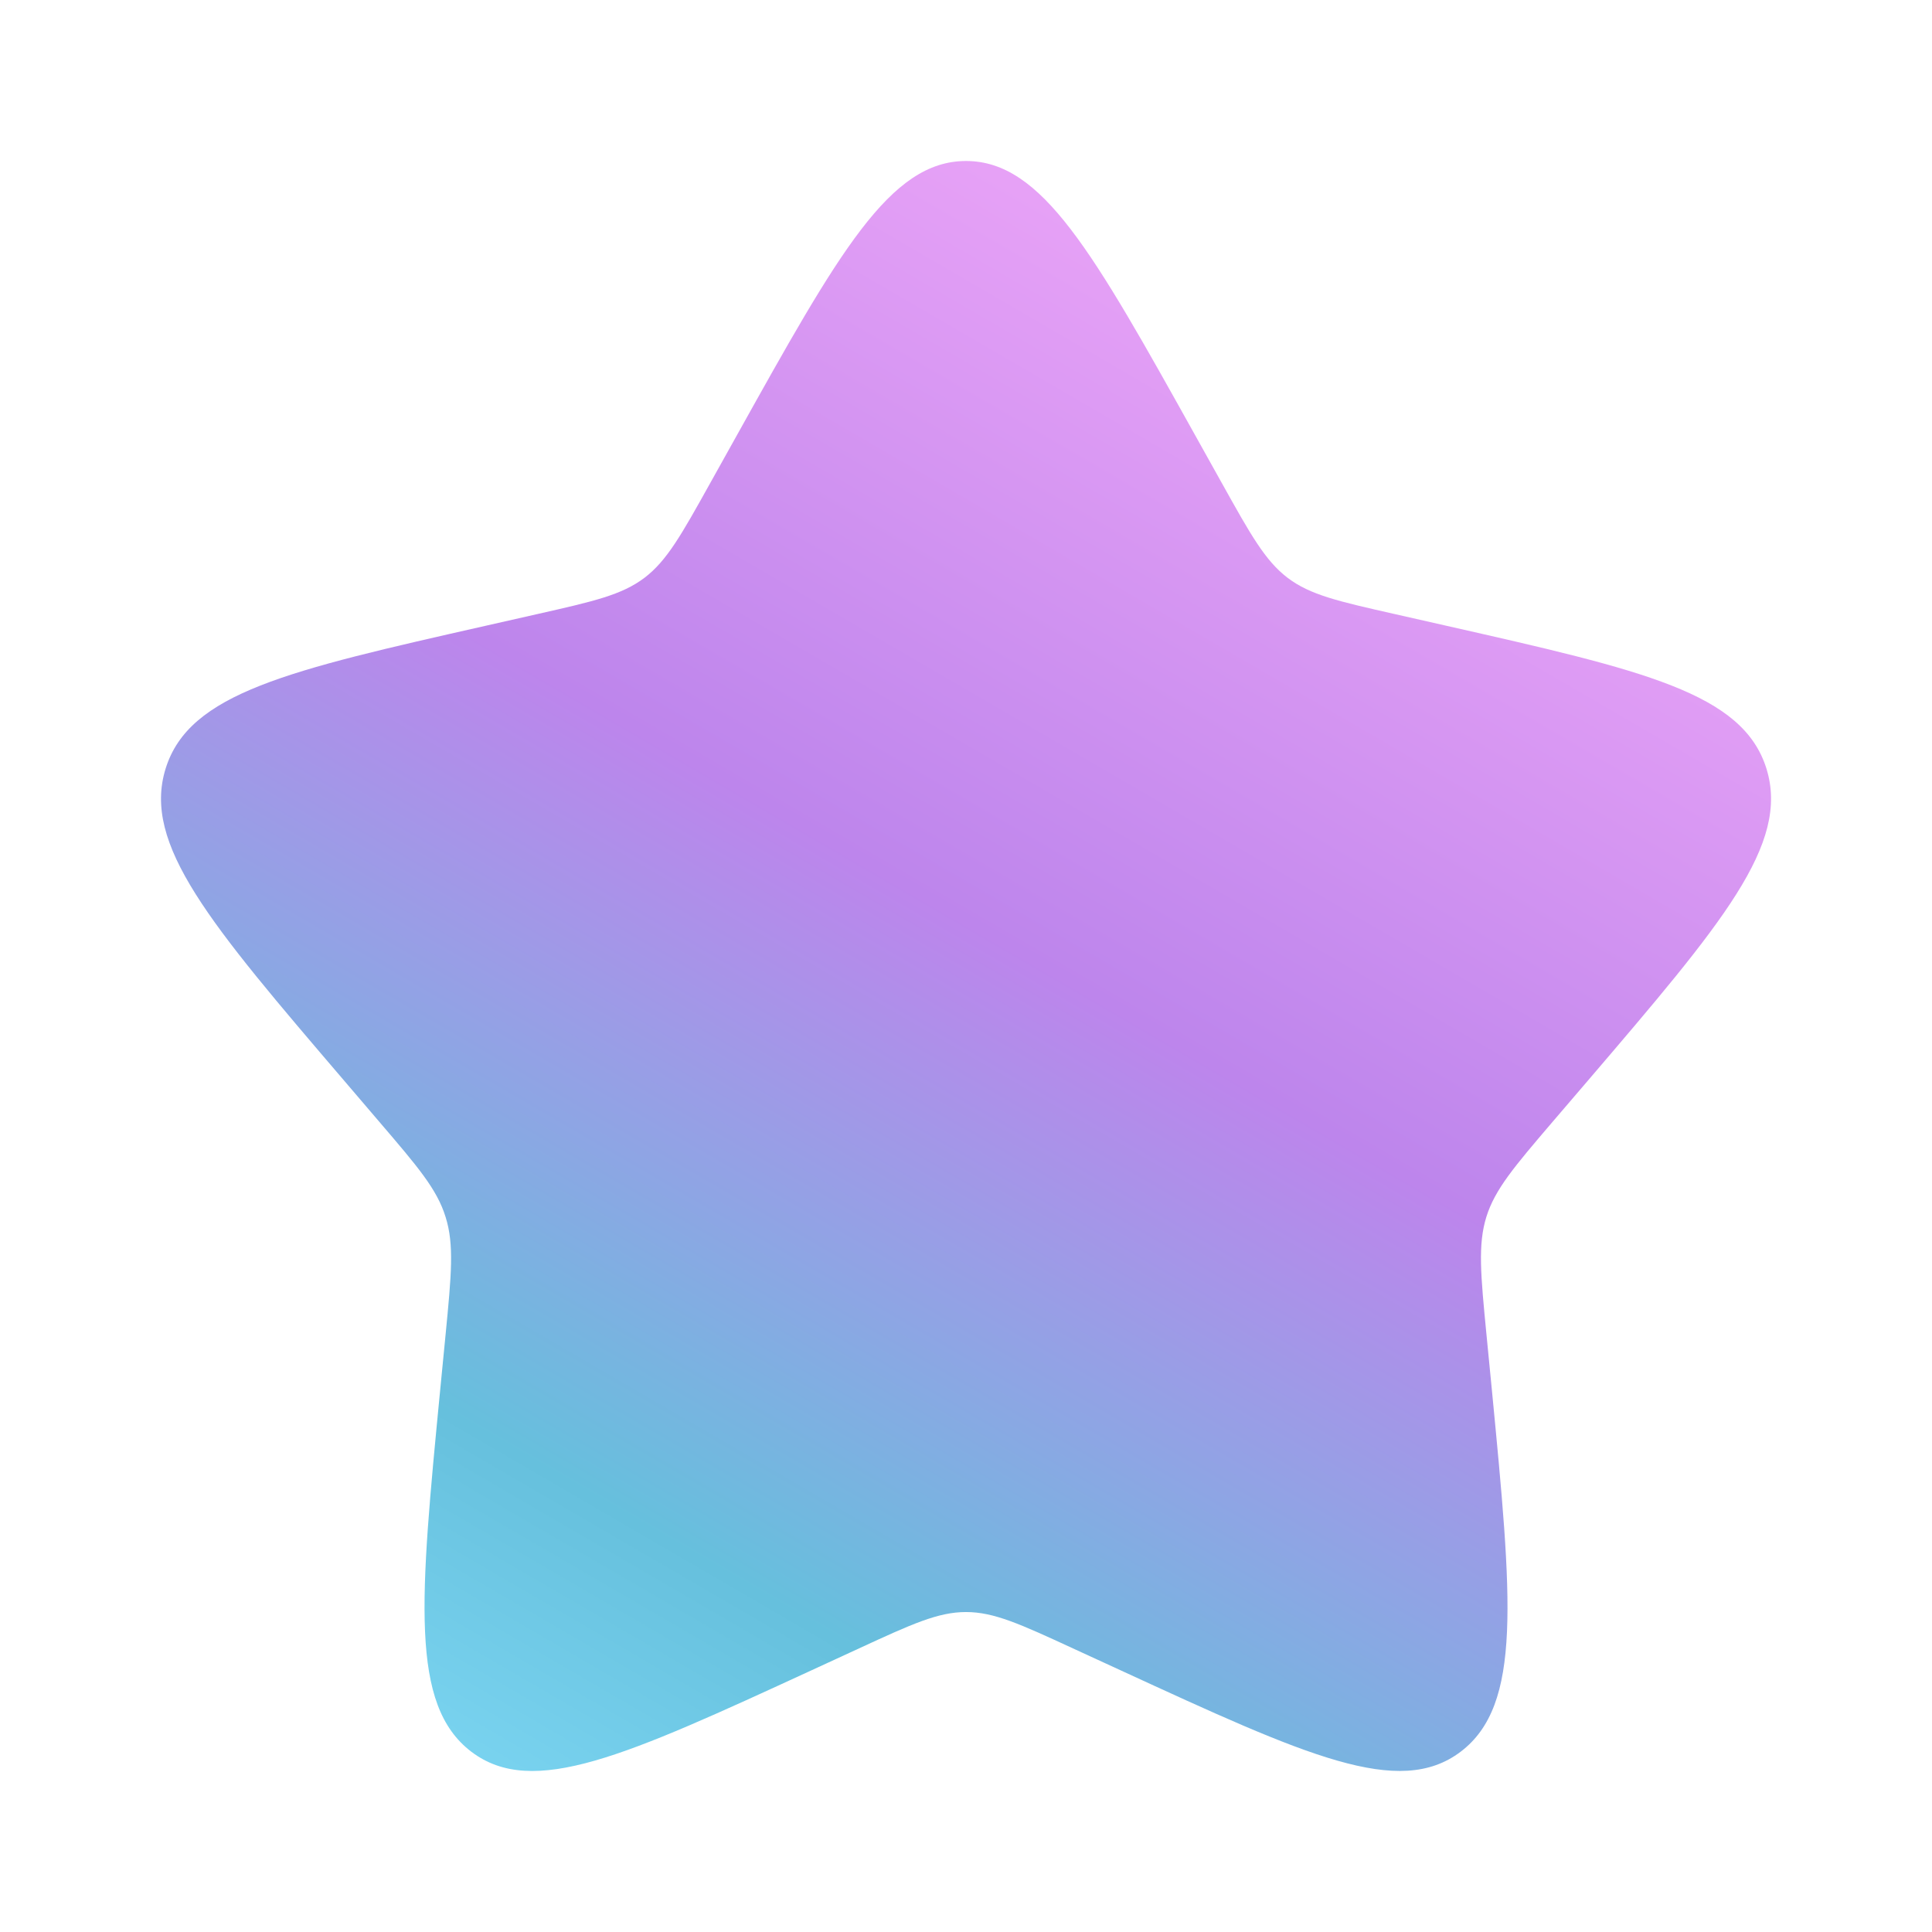 <svg width="36" height="36" viewBox="0 0 36 36" fill="none" xmlns="http://www.w3.org/2000/svg">
<path d="M13.73 8.112C15.63 4.704 16.58 3 18 3C19.421 3 20.37 4.704 22.271 8.112L22.763 8.994C23.303 9.963 23.573 10.447 23.993 10.767C24.413 11.086 24.938 11.205 25.988 11.442L26.942 11.658C30.632 12.493 32.475 12.911 32.915 14.322C33.353 15.732 32.096 17.203 29.58 20.145L28.929 20.905C28.215 21.741 27.857 22.16 27.696 22.675C27.536 23.193 27.59 23.751 27.698 24.866L27.797 25.881C28.176 29.806 28.367 31.768 27.218 32.64C26.069 33.511 24.341 32.717 20.888 31.127L19.992 30.715C19.011 30.262 18.521 30.038 18 30.038C17.48 30.038 16.989 30.262 16.008 30.715L15.114 31.127C11.66 32.717 9.932 33.511 8.784 32.642C7.634 31.768 7.824 29.806 8.204 25.881L8.303 24.867C8.411 23.751 8.465 23.193 8.303 22.677C8.144 22.16 7.785 21.741 7.071 20.907L6.42 20.145C3.905 17.205 2.648 15.733 3.086 14.322C3.524 12.911 5.37 12.492 9.06 11.658L10.014 11.442C11.063 11.205 11.586 11.086 12.008 10.767C12.429 10.447 12.698 9.963 13.238 8.994L13.73 8.112Z" fill="url(#paint0_linear_4076_7828)"/>
<defs>
<linearGradient id="paint0_linear_4076_7828" x1="33.001" y1="3" x2="11.595" y2="39.797" gradientUnits="userSpaceOnUse">
<stop stop-color="#FFB2FC"/>
<stop offset="0.465" stop-color="#BD85EC"/>
<stop offset="0.765" stop-color="#66C0DD"/>
<stop offset="1" stop-color="#89E3FF"/>
</linearGradient>
</defs>
</svg>
